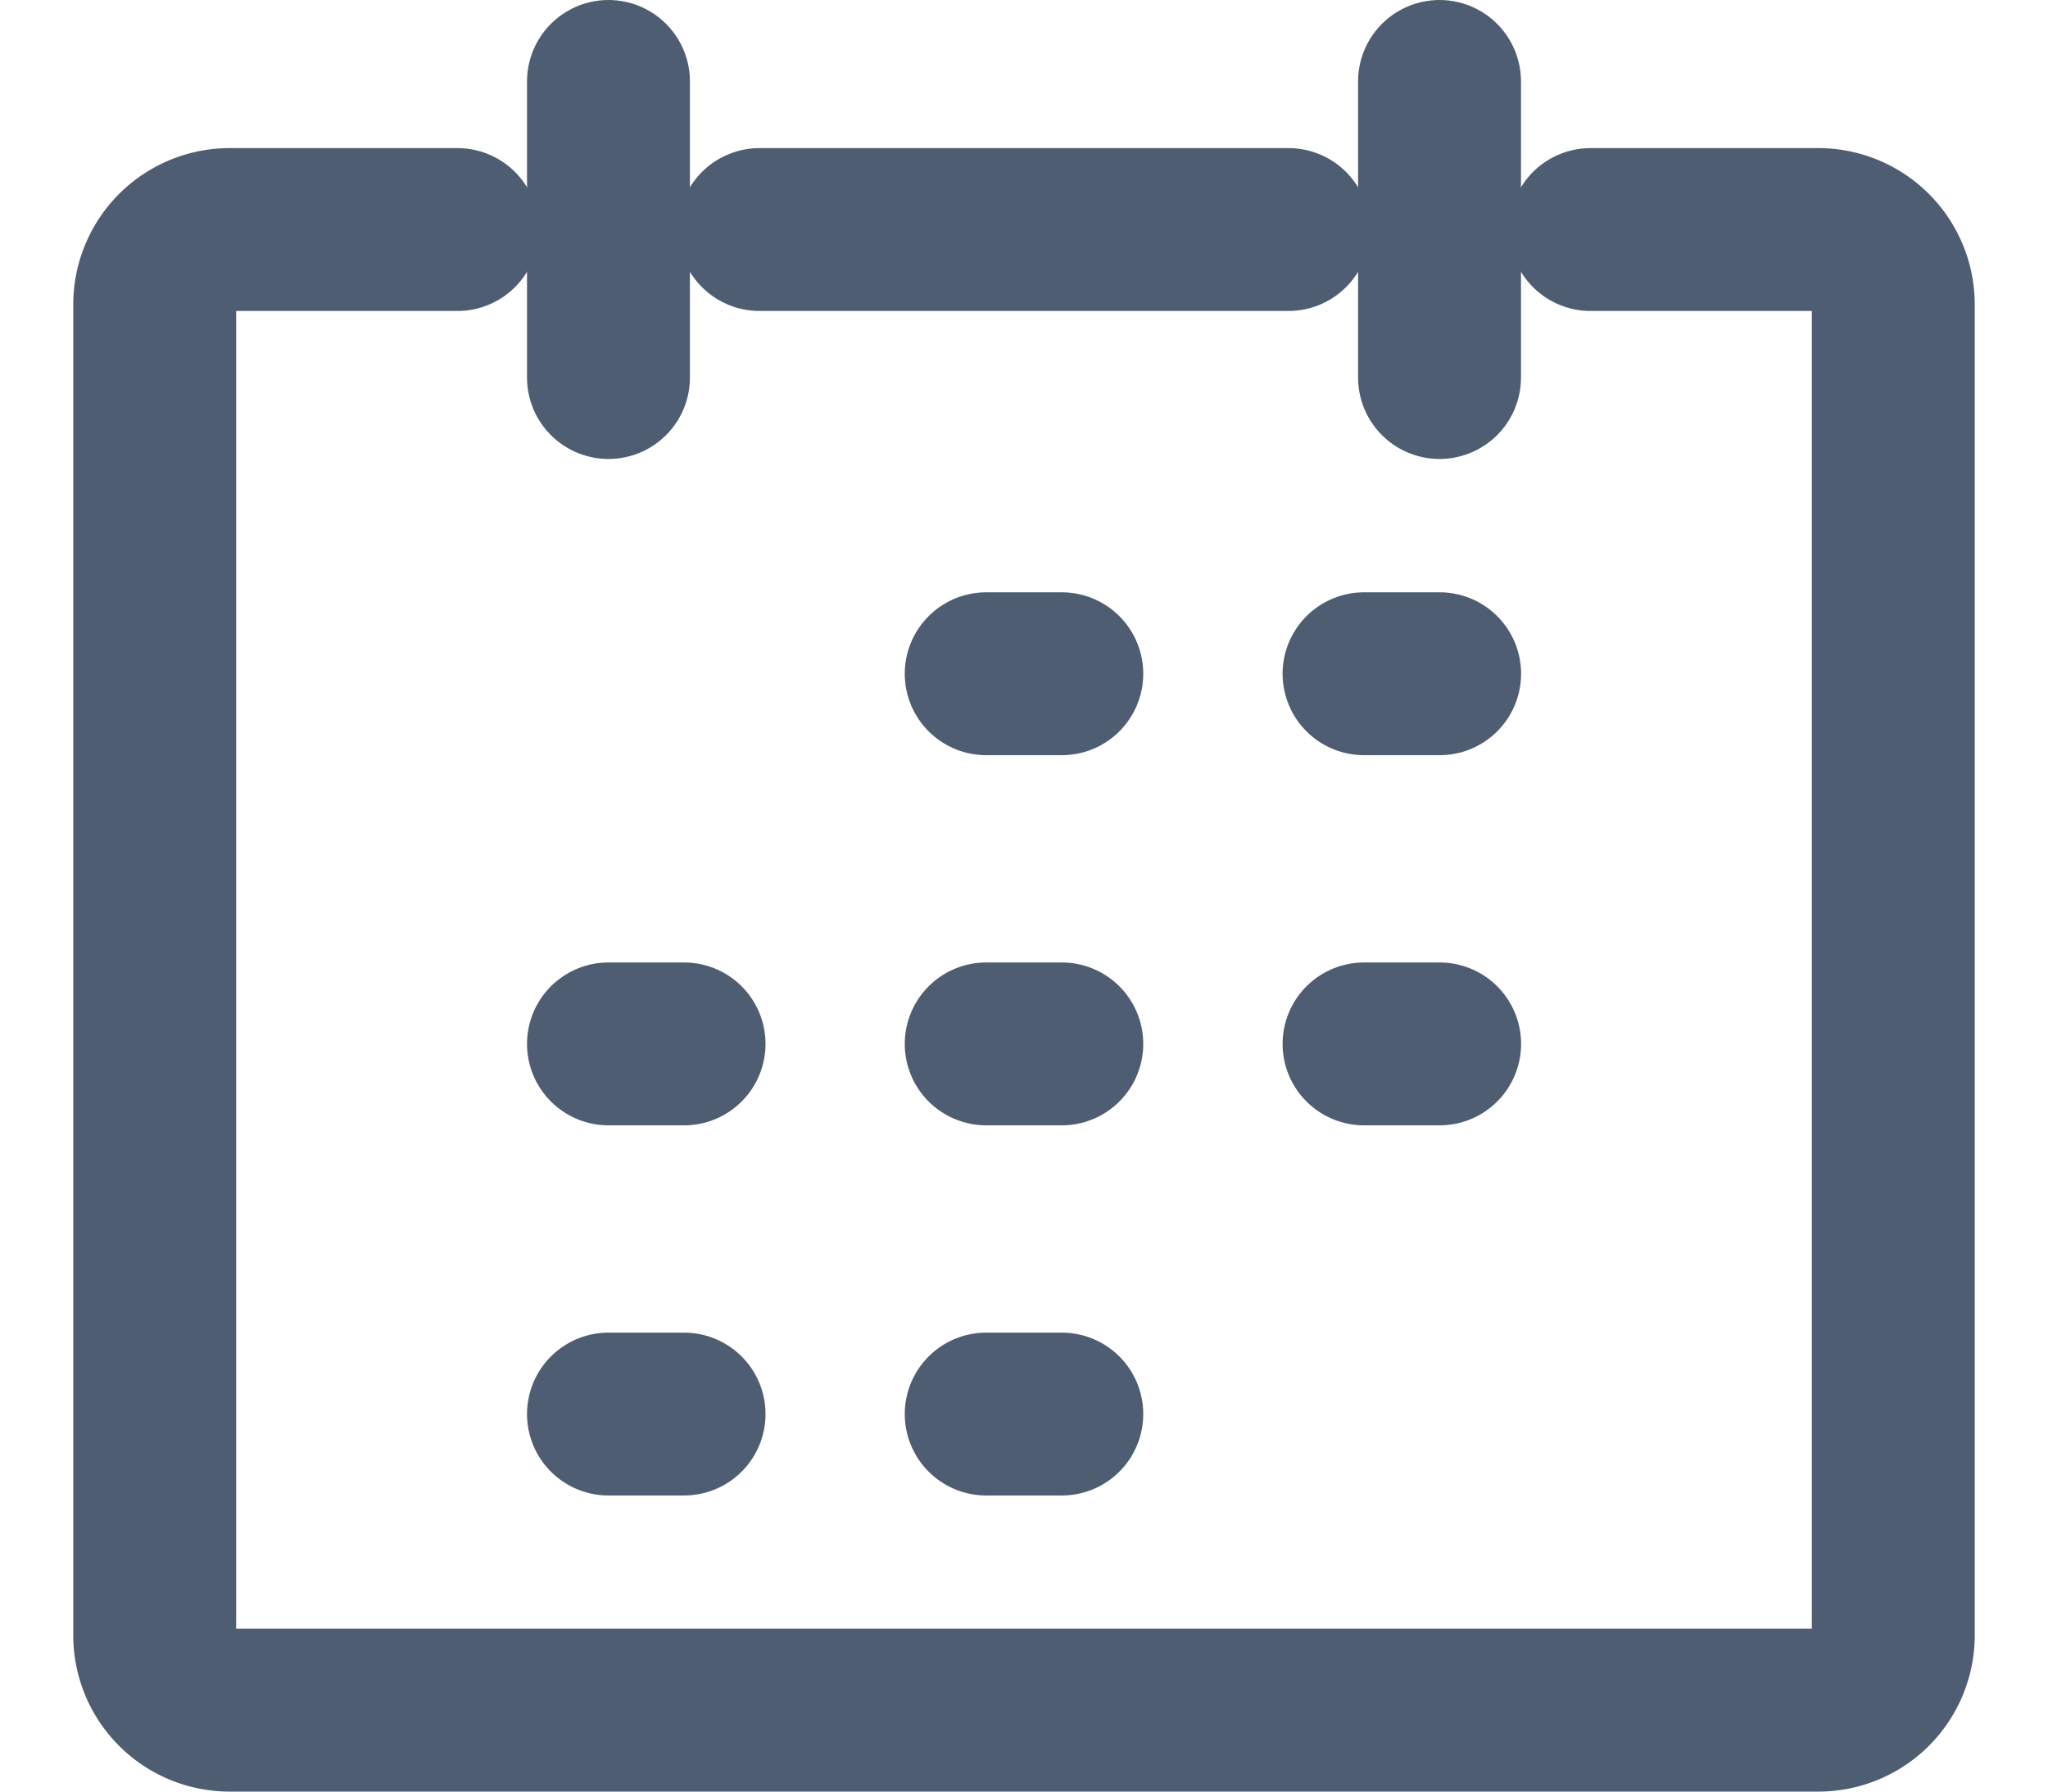 <svg xmlns="http://www.w3.org/2000/svg" width="16" height="14" viewBox="0 0 17.5 16.5">
  <g id="Group_163964" data-name="Group 163964" transform="translate(-245.576 -1010.916)">
    <path id="Path_84614" data-name="Path 84614" d="M259.543,1013.03h2.087a.691.691,0,0,1,.7.682v12.273a.69.69,0,0,1-.7.681H247.022a.69.69,0,0,1-.7-.681v-12.273a.691.691,0,0,1,.7-.682h2.087" fill="none" stroke="#4f5d73" stroke-linecap="round" stroke-linejoin="round" stroke-width="1.5"/>
    <line id="Line_635" data-name="Line 635" y2="2.727" transform="translate(250.5 1011.666)" fill="none" stroke="#4f5d73" stroke-linecap="round" stroke-linejoin="round" stroke-width="1.5"/>
    <line id="Line_636" data-name="Line 636" y2="2.727" transform="translate(258.152 1011.666)" fill="none" stroke="#4f5d73" stroke-linecap="round" stroke-linejoin="round" stroke-width="1.5"/>
    <line id="Line_637" data-name="Line 637" x2="0.696" transform="translate(253.978 1017.121)" fill="none" stroke="#4f5d73" stroke-linecap="round" stroke-linejoin="round" stroke-width="1.5"/>
    <line id="Line_638" data-name="Line 638" x2="0.696" transform="translate(257.457 1017.121)" fill="none" stroke="#4f5d73" stroke-linecap="round" stroke-linejoin="round" stroke-width="1.5"/>
    <line id="Line_639" data-name="Line 639" x2="0.696" transform="translate(250.5 1020.53)" fill="none" stroke="#4f5d73" stroke-linecap="round" stroke-linejoin="round" stroke-width="1.5"/>
    <line id="Line_640" data-name="Line 640" x2="0.696" transform="translate(253.978 1020.53)" fill="none" stroke="#4f5d73" stroke-linecap="round" stroke-linejoin="round" stroke-width="1.5"/>
    <line id="Line_641" data-name="Line 641" x2="0.696" transform="translate(257.457 1020.53)" fill="none" stroke="#4f5d73" stroke-linecap="round" stroke-linejoin="round" stroke-width="1.5"/>
    <line id="Line_642" data-name="Line 642" x2="0.696" transform="translate(250.5 1023.939)" fill="none" stroke="#4f5d73" stroke-linecap="round" stroke-linejoin="round" stroke-width="1.5"/>
    <line id="Line_643" data-name="Line 643" x2="0.696" transform="translate(253.978 1023.939)" fill="none" stroke="#4f5d73" stroke-linecap="round" stroke-linejoin="round" stroke-width="1.5"/>
    <line id="Line_644" data-name="Line 644" x2="4.87" transform="translate(251.891 1013.03)" fill="none" stroke="#4f5d73" stroke-linecap="round" stroke-linejoin="round" stroke-width="1.5"/>
  </g>
</svg>
